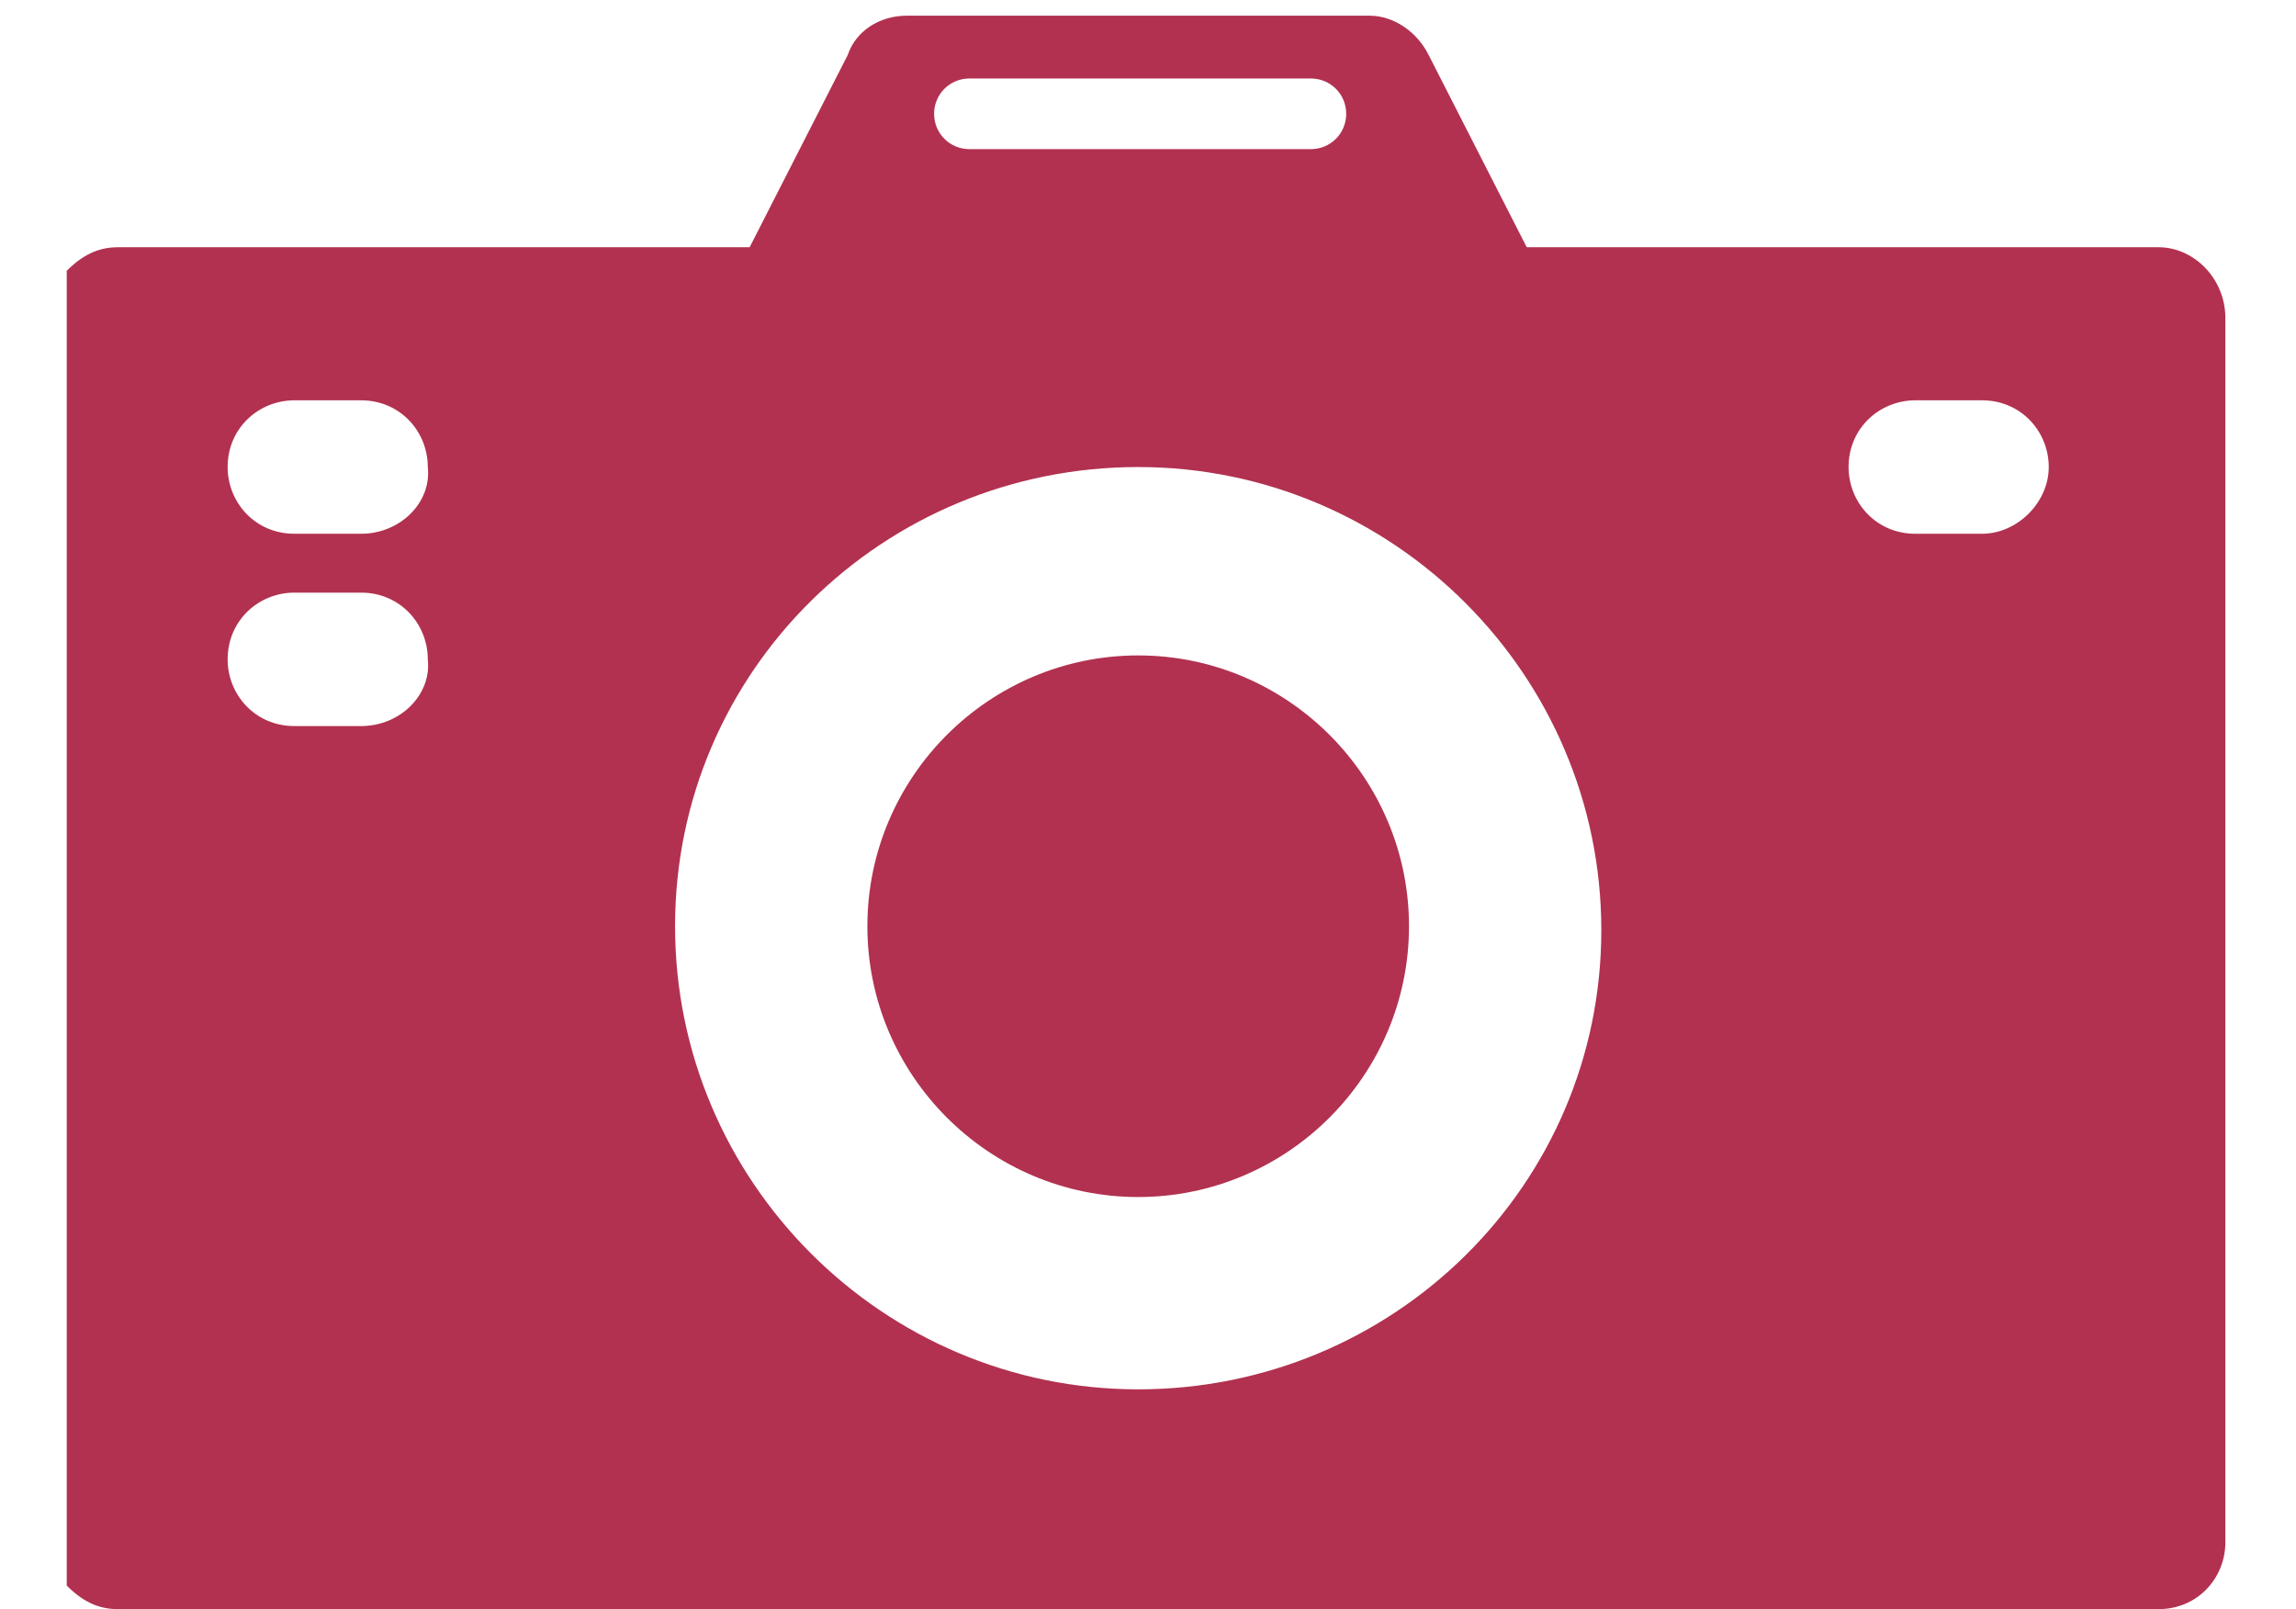 <?xml version="1.0" encoding="utf-8"?>
<!-- Generator: Adobe Illustrator 27.3.1, SVG Export Plug-In . SVG Version: 6.00 Build 0)  -->
<svg version="1.1" id="レイヤー_1" xmlns="http://www.w3.org/2000/svg" xmlns:xlink="http://www.w3.org/1999/xlink" x="0px"
	 y="0px" viewBox="0 0 58.5 41" style="enable-background:new 0 0 58.5 41;" xml:space="preserve">
<style type="text/css">
	.st0{fill:#B23150;}
</style>
<path class="st0" d="M55,6.3H38.9l-2.5-4.9c-0.3-0.6-0.9-1-1.5-1H23.1c-0.7,0-1.3,0.4-1.5,1l-2.5,4.9H3c-0.5,0-0.9,0.2-1.3,0.6v33.5
	C2.1,40.8,2.5,41,3,41h52c1,0,1.7-0.8,1.7-1.7V8.1C56.7,7.1,55.9,6.3,55,6.3z M24.7,2h8.7c0.5,0,0.9,0.4,0.9,0.9
	c0,0.5-0.4,0.9-0.9,0.9h-8.7c-0.5,0-0.9-0.4-0.9-0.9C23.8,2.4,24.2,2,24.7,2z M9.2,18.5H7.5c-1,0-1.7-0.8-1.7-1.7
	c0-1,0.8-1.7,1.7-1.7h1.7c1,0,1.7,0.8,1.7,1.7C11,17.7,10.2,18.5,9.2,18.5z M9.2,13.6H7.5c-1,0-1.7-0.8-1.7-1.7c0-1,0.8-1.7,1.7-1.7
	h1.7c1,0,1.7,0.8,1.7,1.7C11,12.8,10.2,13.6,9.2,13.6z M29,35.4c-6.5,0-11.8-5.3-11.8-11.8S22.5,11.9,29,11.9s11.8,5.3,11.8,11.8
	S35.5,35.4,29,35.4z M50.5,13.6L50.5,13.6h-1.7c-1,0-1.7-0.8-1.7-1.7c0-1,0.8-1.7,1.7-1.7c0,0,0,0,0,0h1.7c1,0,1.7,0.8,1.7,1.7
	C52.2,12.8,51.4,13.6,50.5,13.6z"/>
<path class="st0" d="M29,16.7c-3.8,0-6.9,3.1-6.9,6.9s3.1,6.9,6.9,6.9c3.8,0,6.9-3.1,6.9-6.9S32.8,16.7,29,16.7z"/>
</svg>
